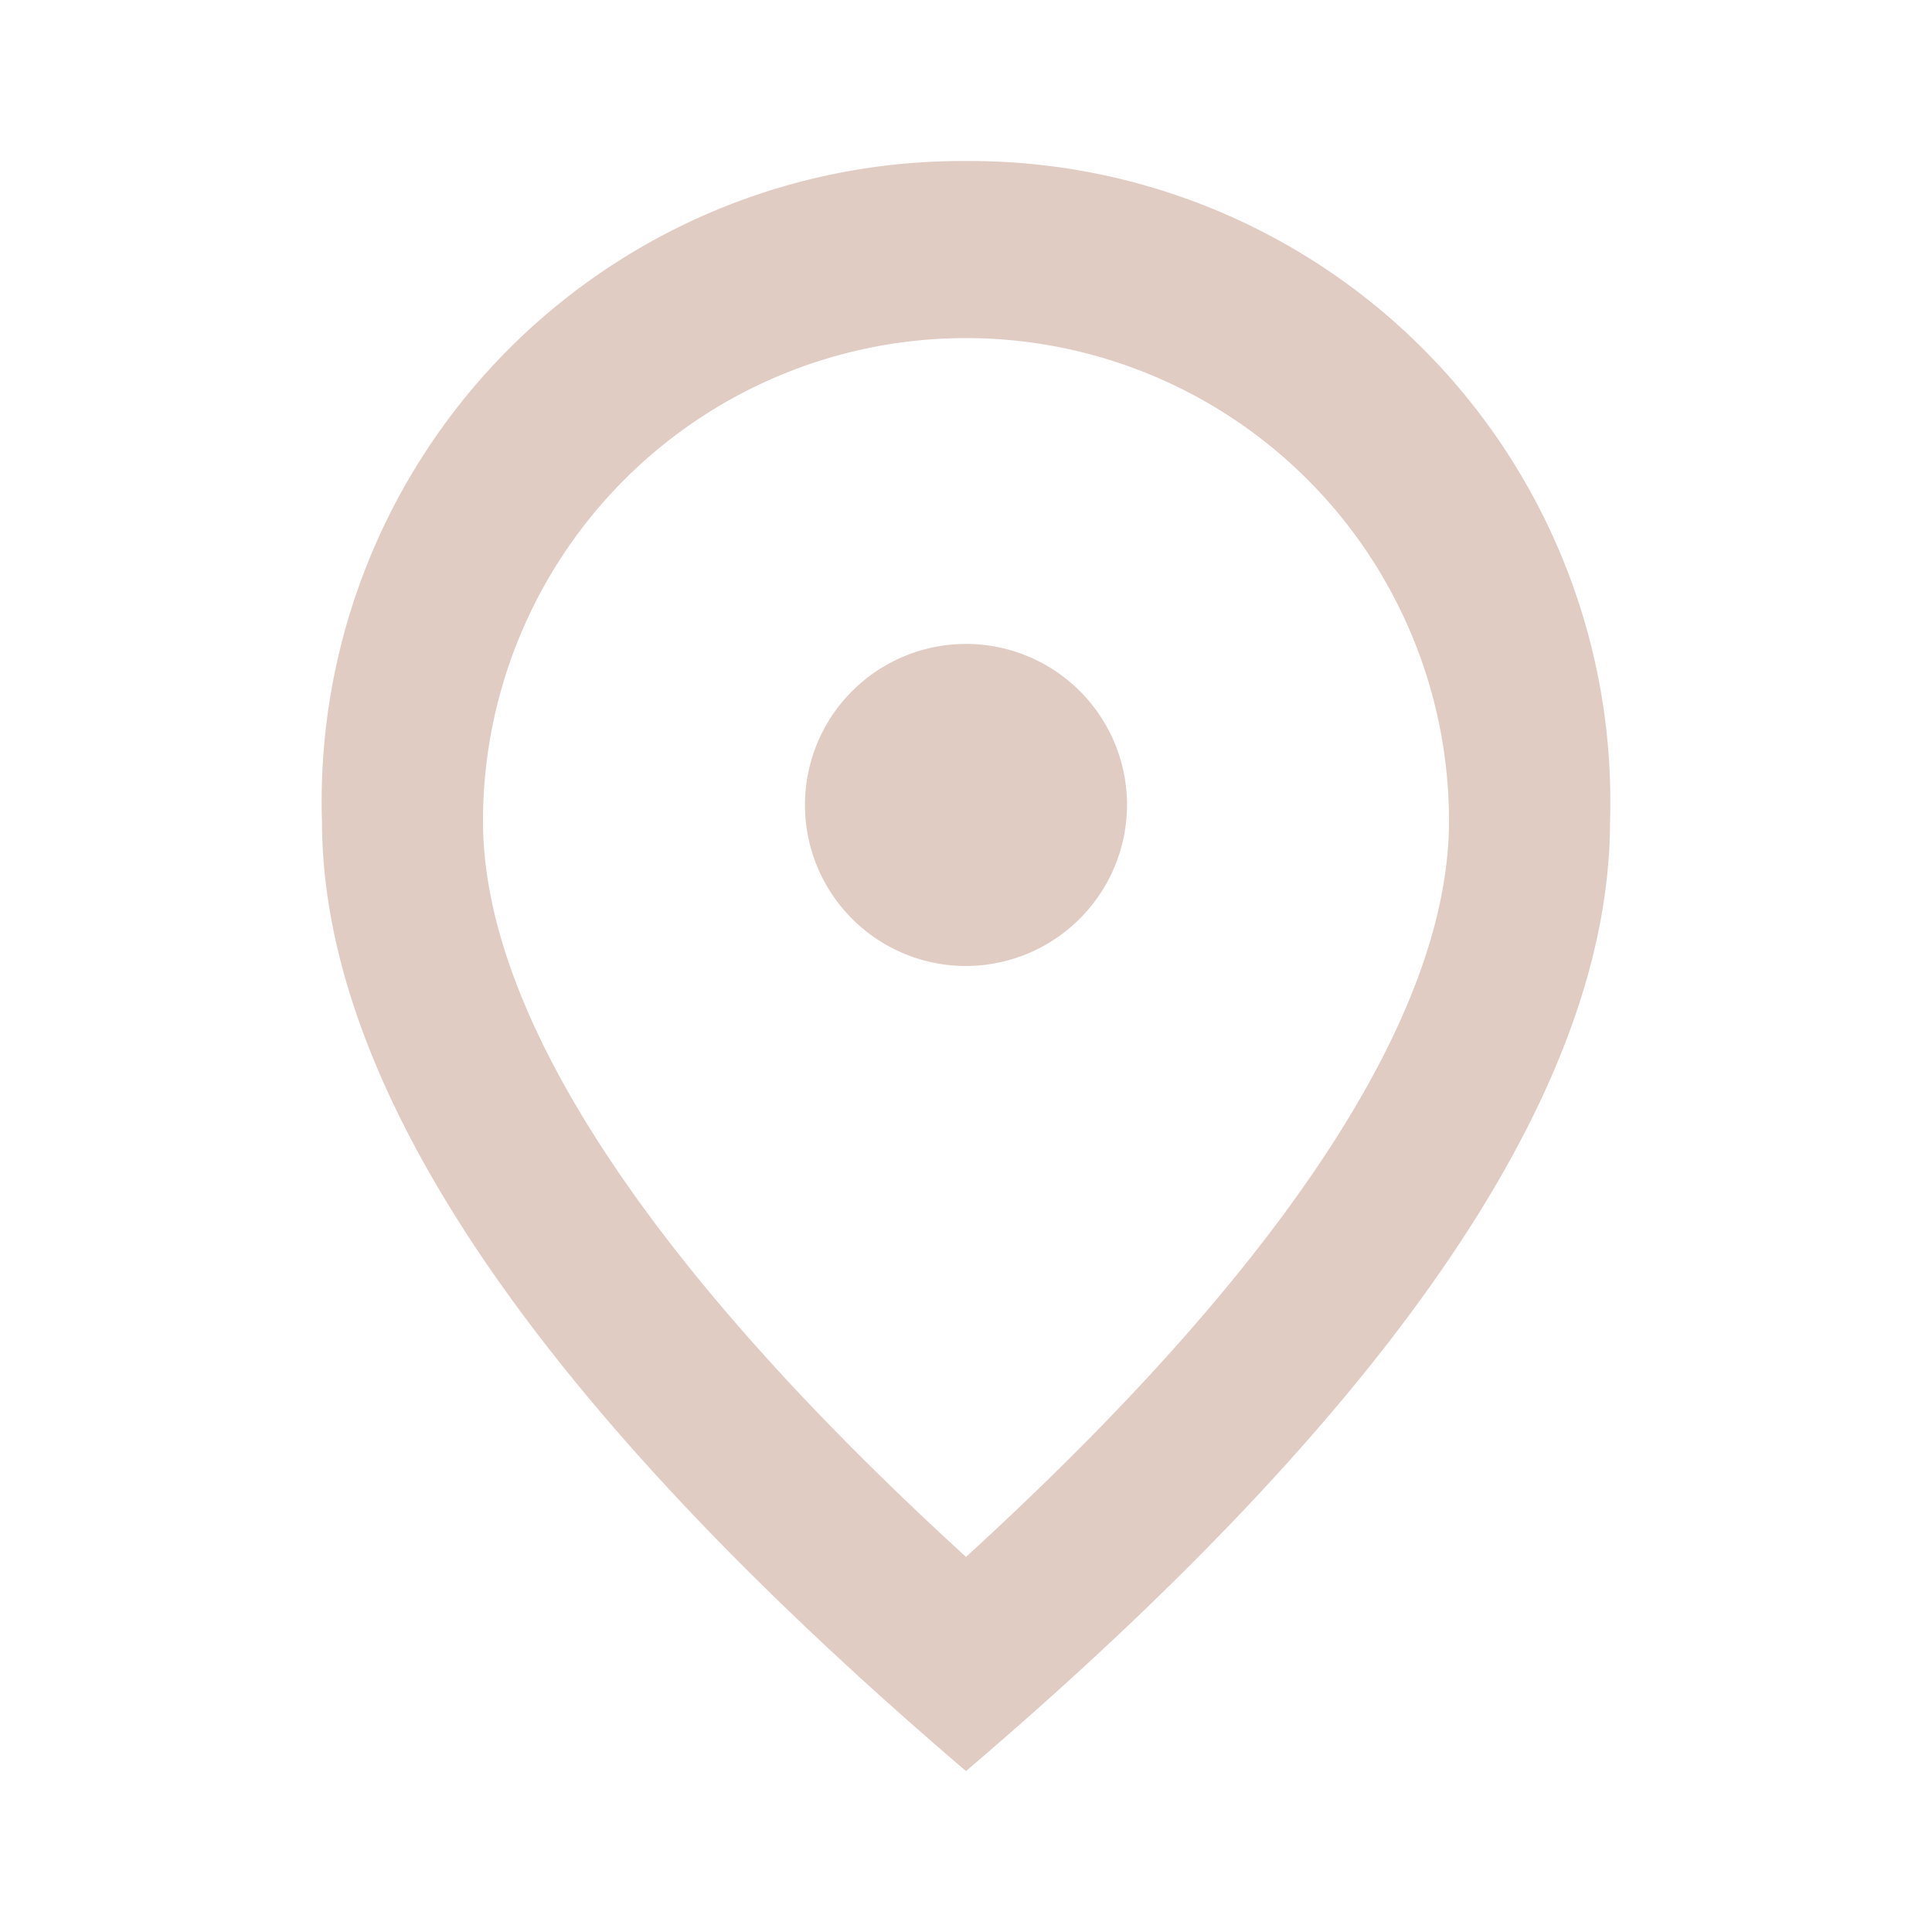 <svg id="Group_659" data-name="Group 659" xmlns="http://www.w3.org/2000/svg" xmlns:xlink="http://www.w3.org/1999/xlink" width="20" height="20" viewBox="0 0 20 20">
  <defs>
    <clipPath id="clip-path">
      <rect id="Rectangle_210" data-name="Rectangle 210" width="20" height="20" fill="#E1CCC4"/>
    </clipPath>
  </defs>
  <g id="Group_642" data-name="Group 642" clip-path="url(#clip-path)">
    <path id="Path_487" data-name="Path 487" d="M10,10a1.667,1.667,0,1,1,1.667-1.666A1.671,1.671,0,0,1,10,10m5-1.5a5,5,0,1,0-10,0c0,1.95,1.625,4.534,5,7.617,3.375-3.083,5-5.667,5-7.617M10,1.667A6.629,6.629,0,0,1,16.667,8.5q0,4.151-6.667,9.834Q3.337,12.646,3.333,8.5A6.629,6.629,0,0,1,10,1.667" fill="#E1CCC4"/>
  </g>
</svg>